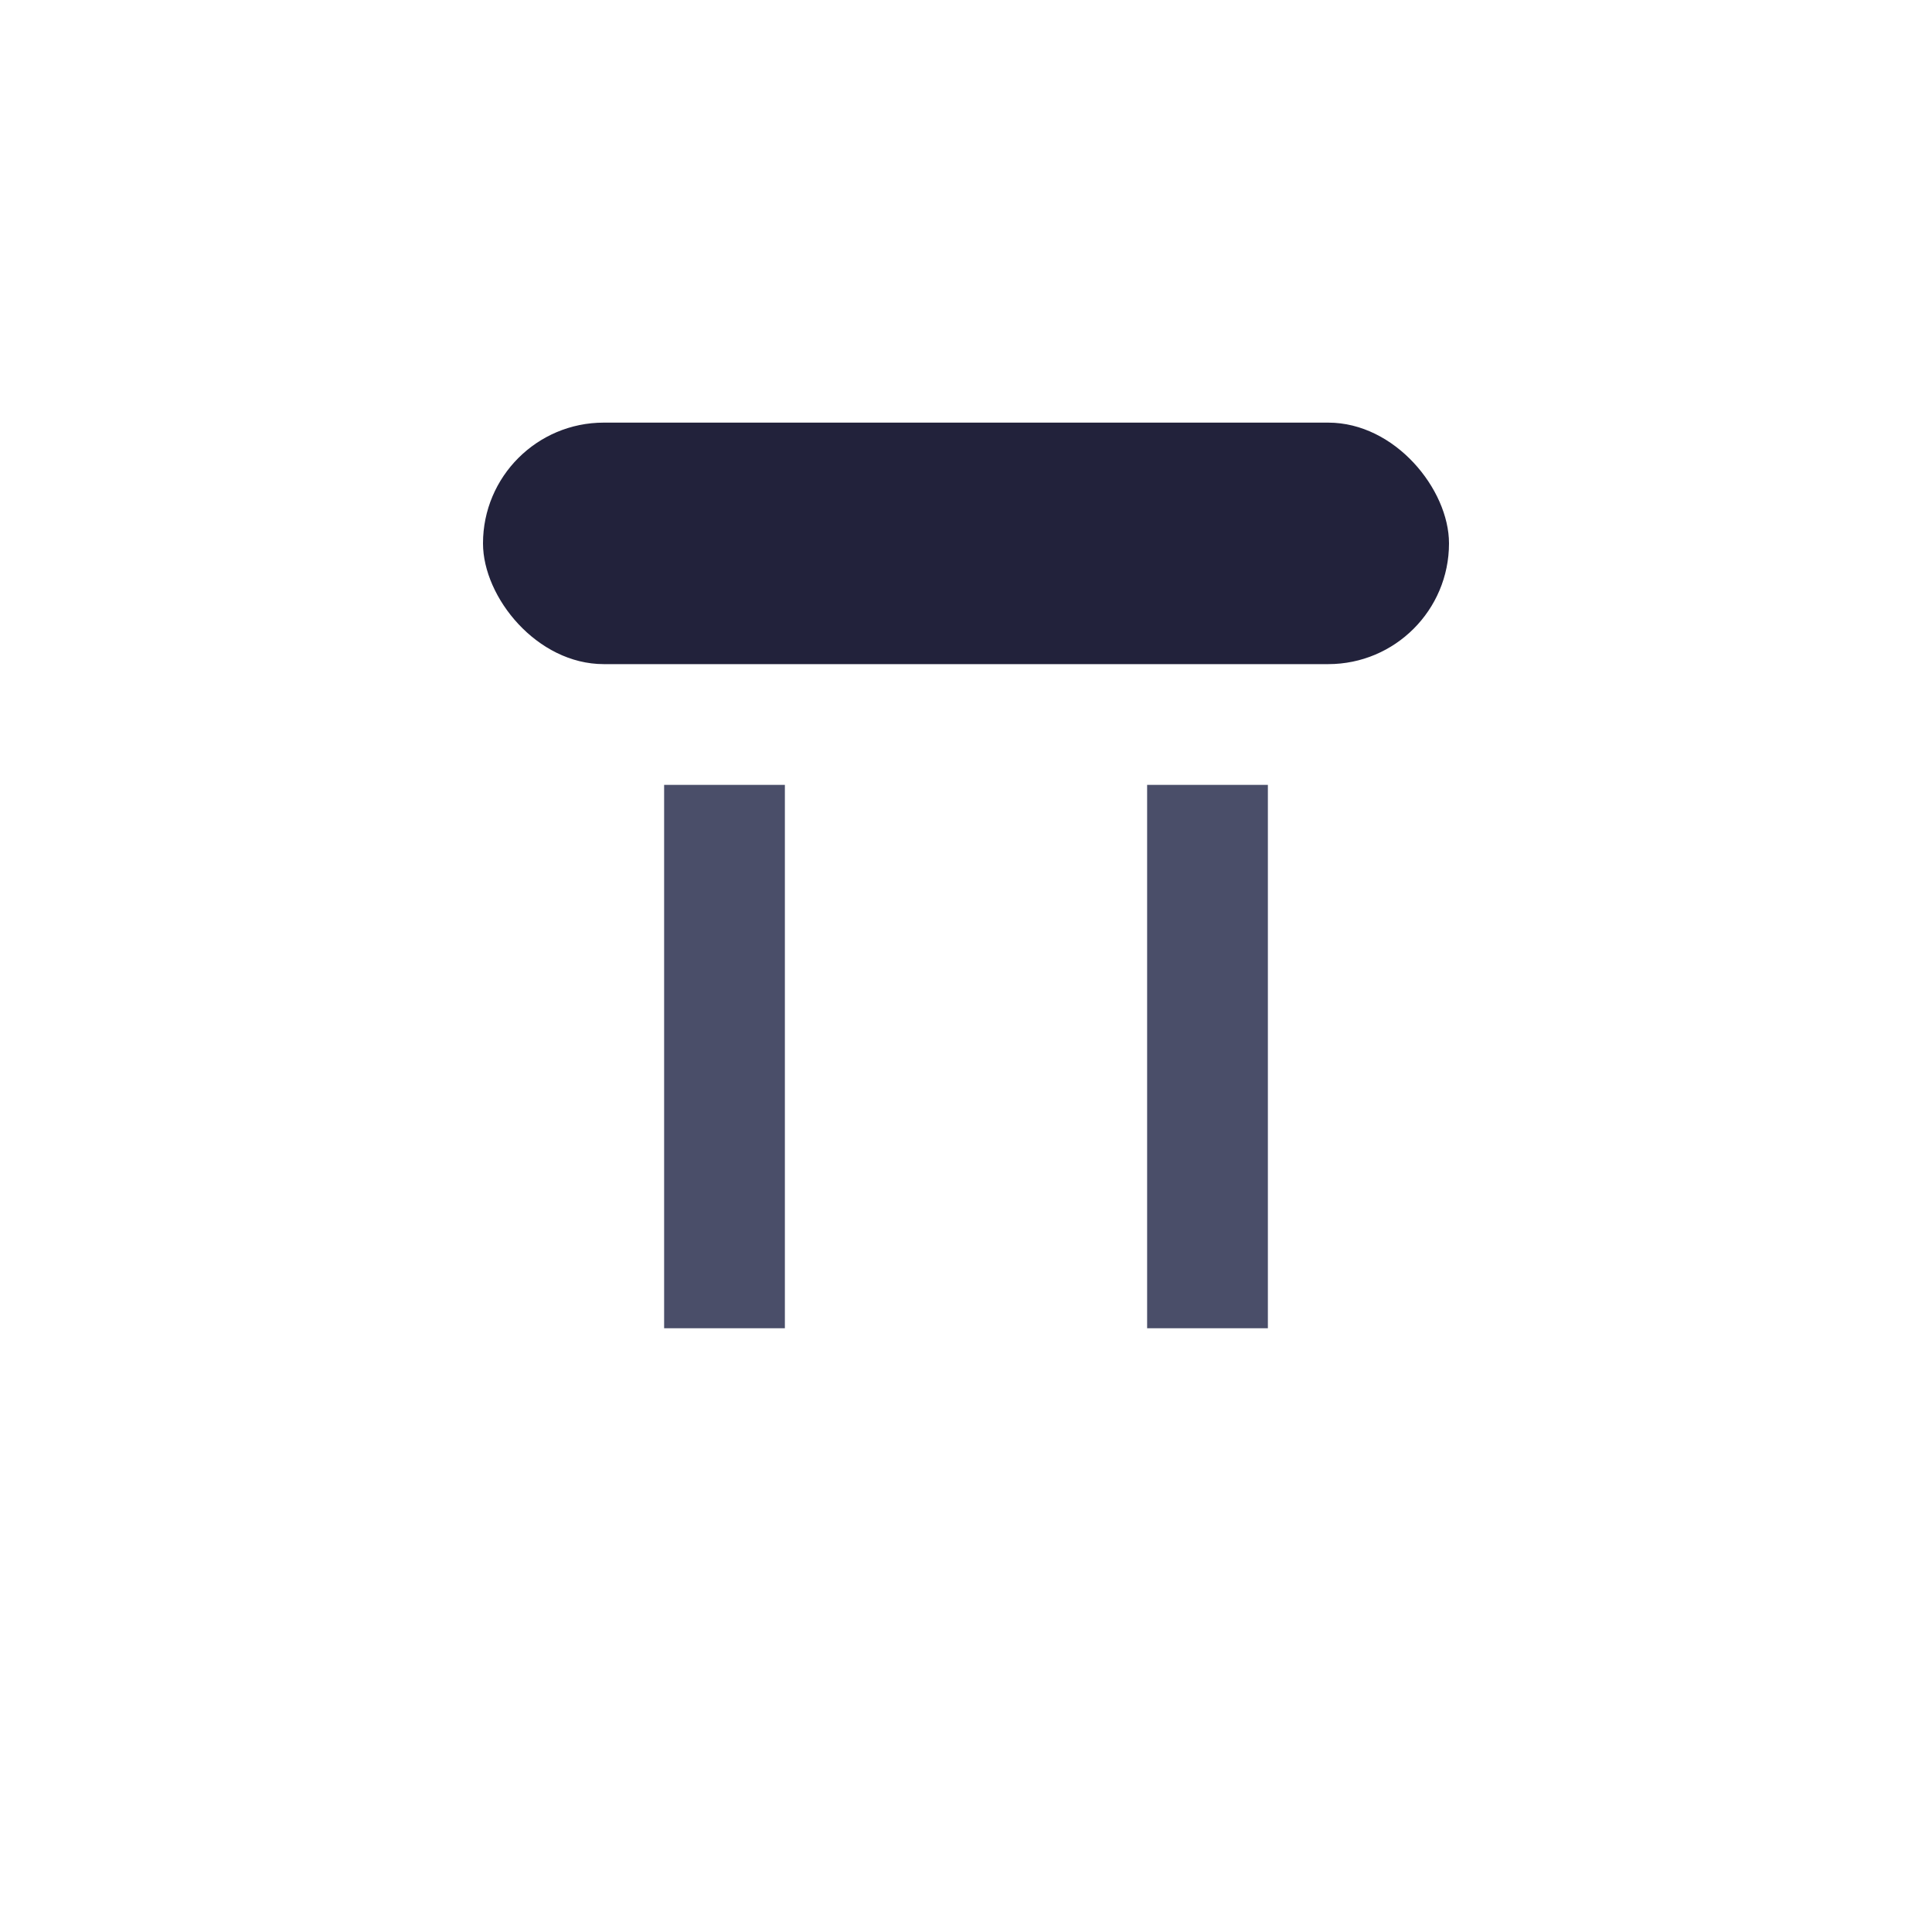 <?xml version="1.0" encoding="UTF-8"?>
<svg xmlns="http://www.w3.org/2000/svg" width="32" height="32" viewBox="0 0 32 32"><rect x="8" y="7" width="16" height="4" rx="2" fill="#22223B"/><rect x="11" y="13" width="2" height="9" fill="#4A4E69"/><rect x="19" y="13" width="2" height="9" fill="#4A4E69"/></svg>